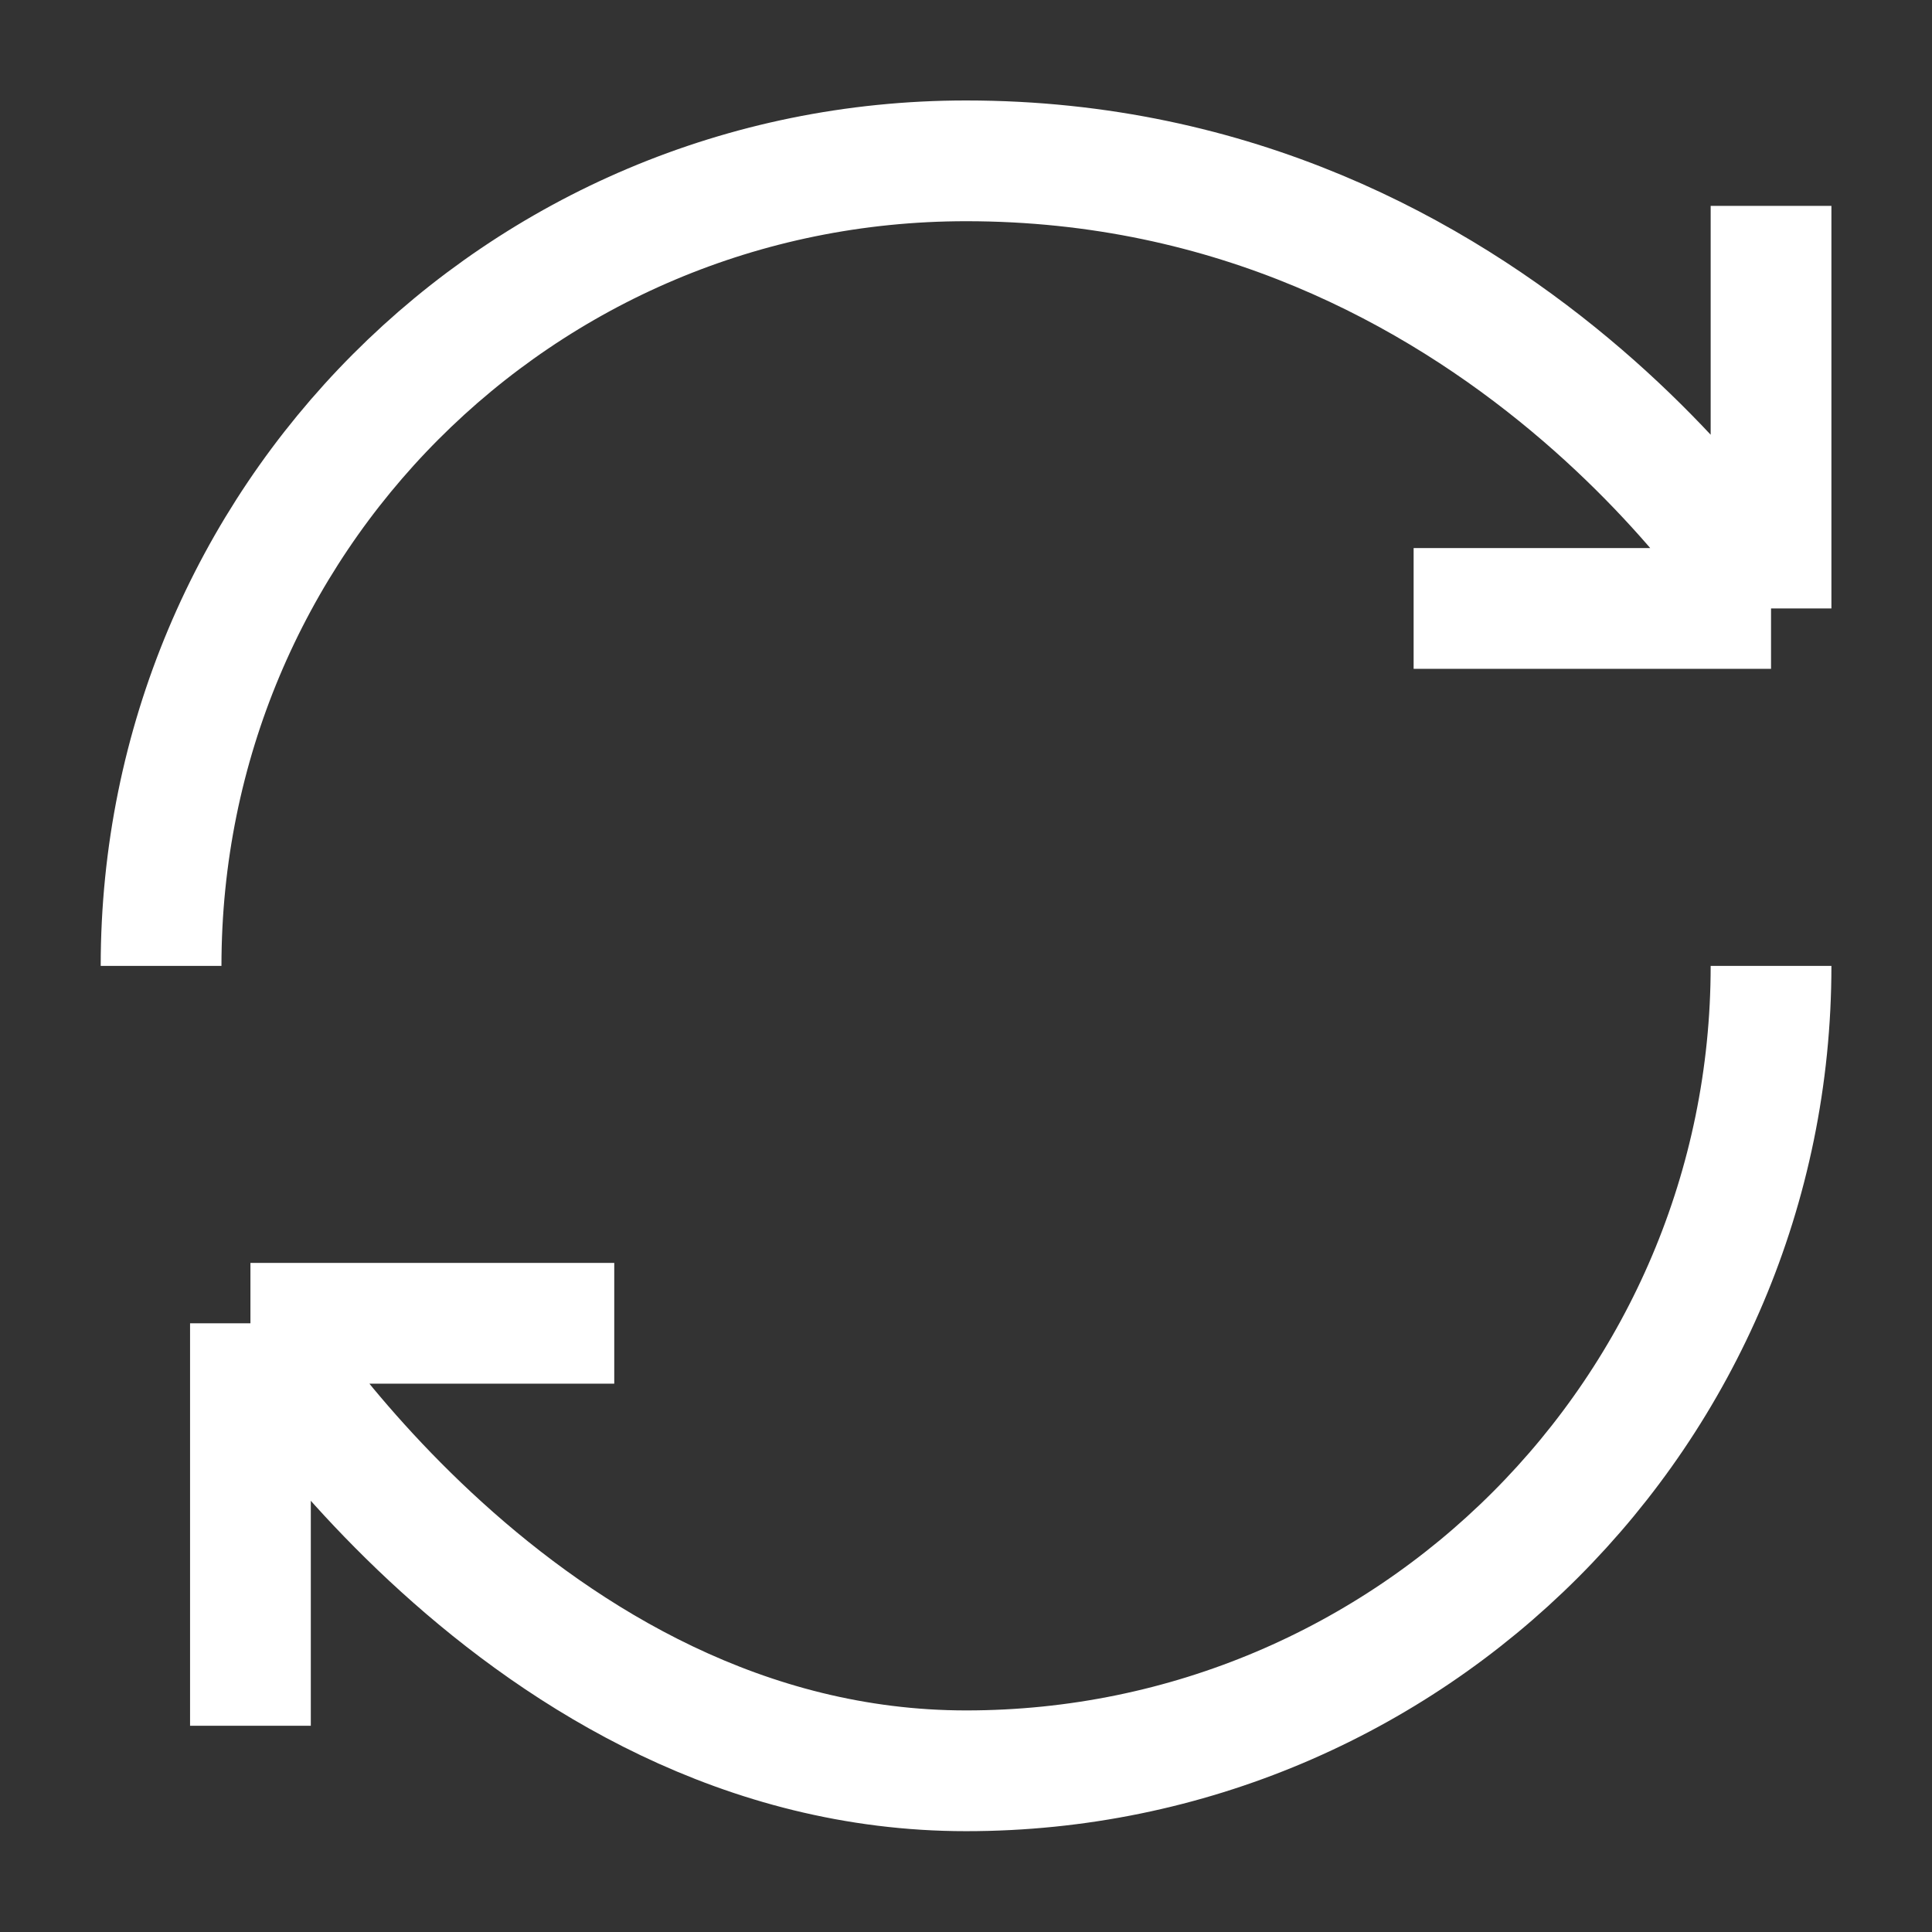 <svg width="16" height="16" viewBox="0 0 16 16" fill="none" xmlns="http://www.w3.org/2000/svg">
<rect x="0" y="0" width="16" height="16" fill="#333333" stroke="none"/>
<path d="M14.667 7.999C14.667 11.679 11.681 14.665 8.001 14.665C4.321 14.665 2.074 10.959 2.074 10.959M2.074 10.959H5.087M2.074 10.959V14.292M1.334 7.999C1.334 4.319 4.294 1.332 8.001 1.332C12.447 1.332 14.667 5.039 14.667 5.039M14.667 5.039V1.705M14.667 5.039H11.707" stroke="white" strokeWidth="1.5" strokeLinecap="round" strokeLinejoin="round"/>
</svg>
